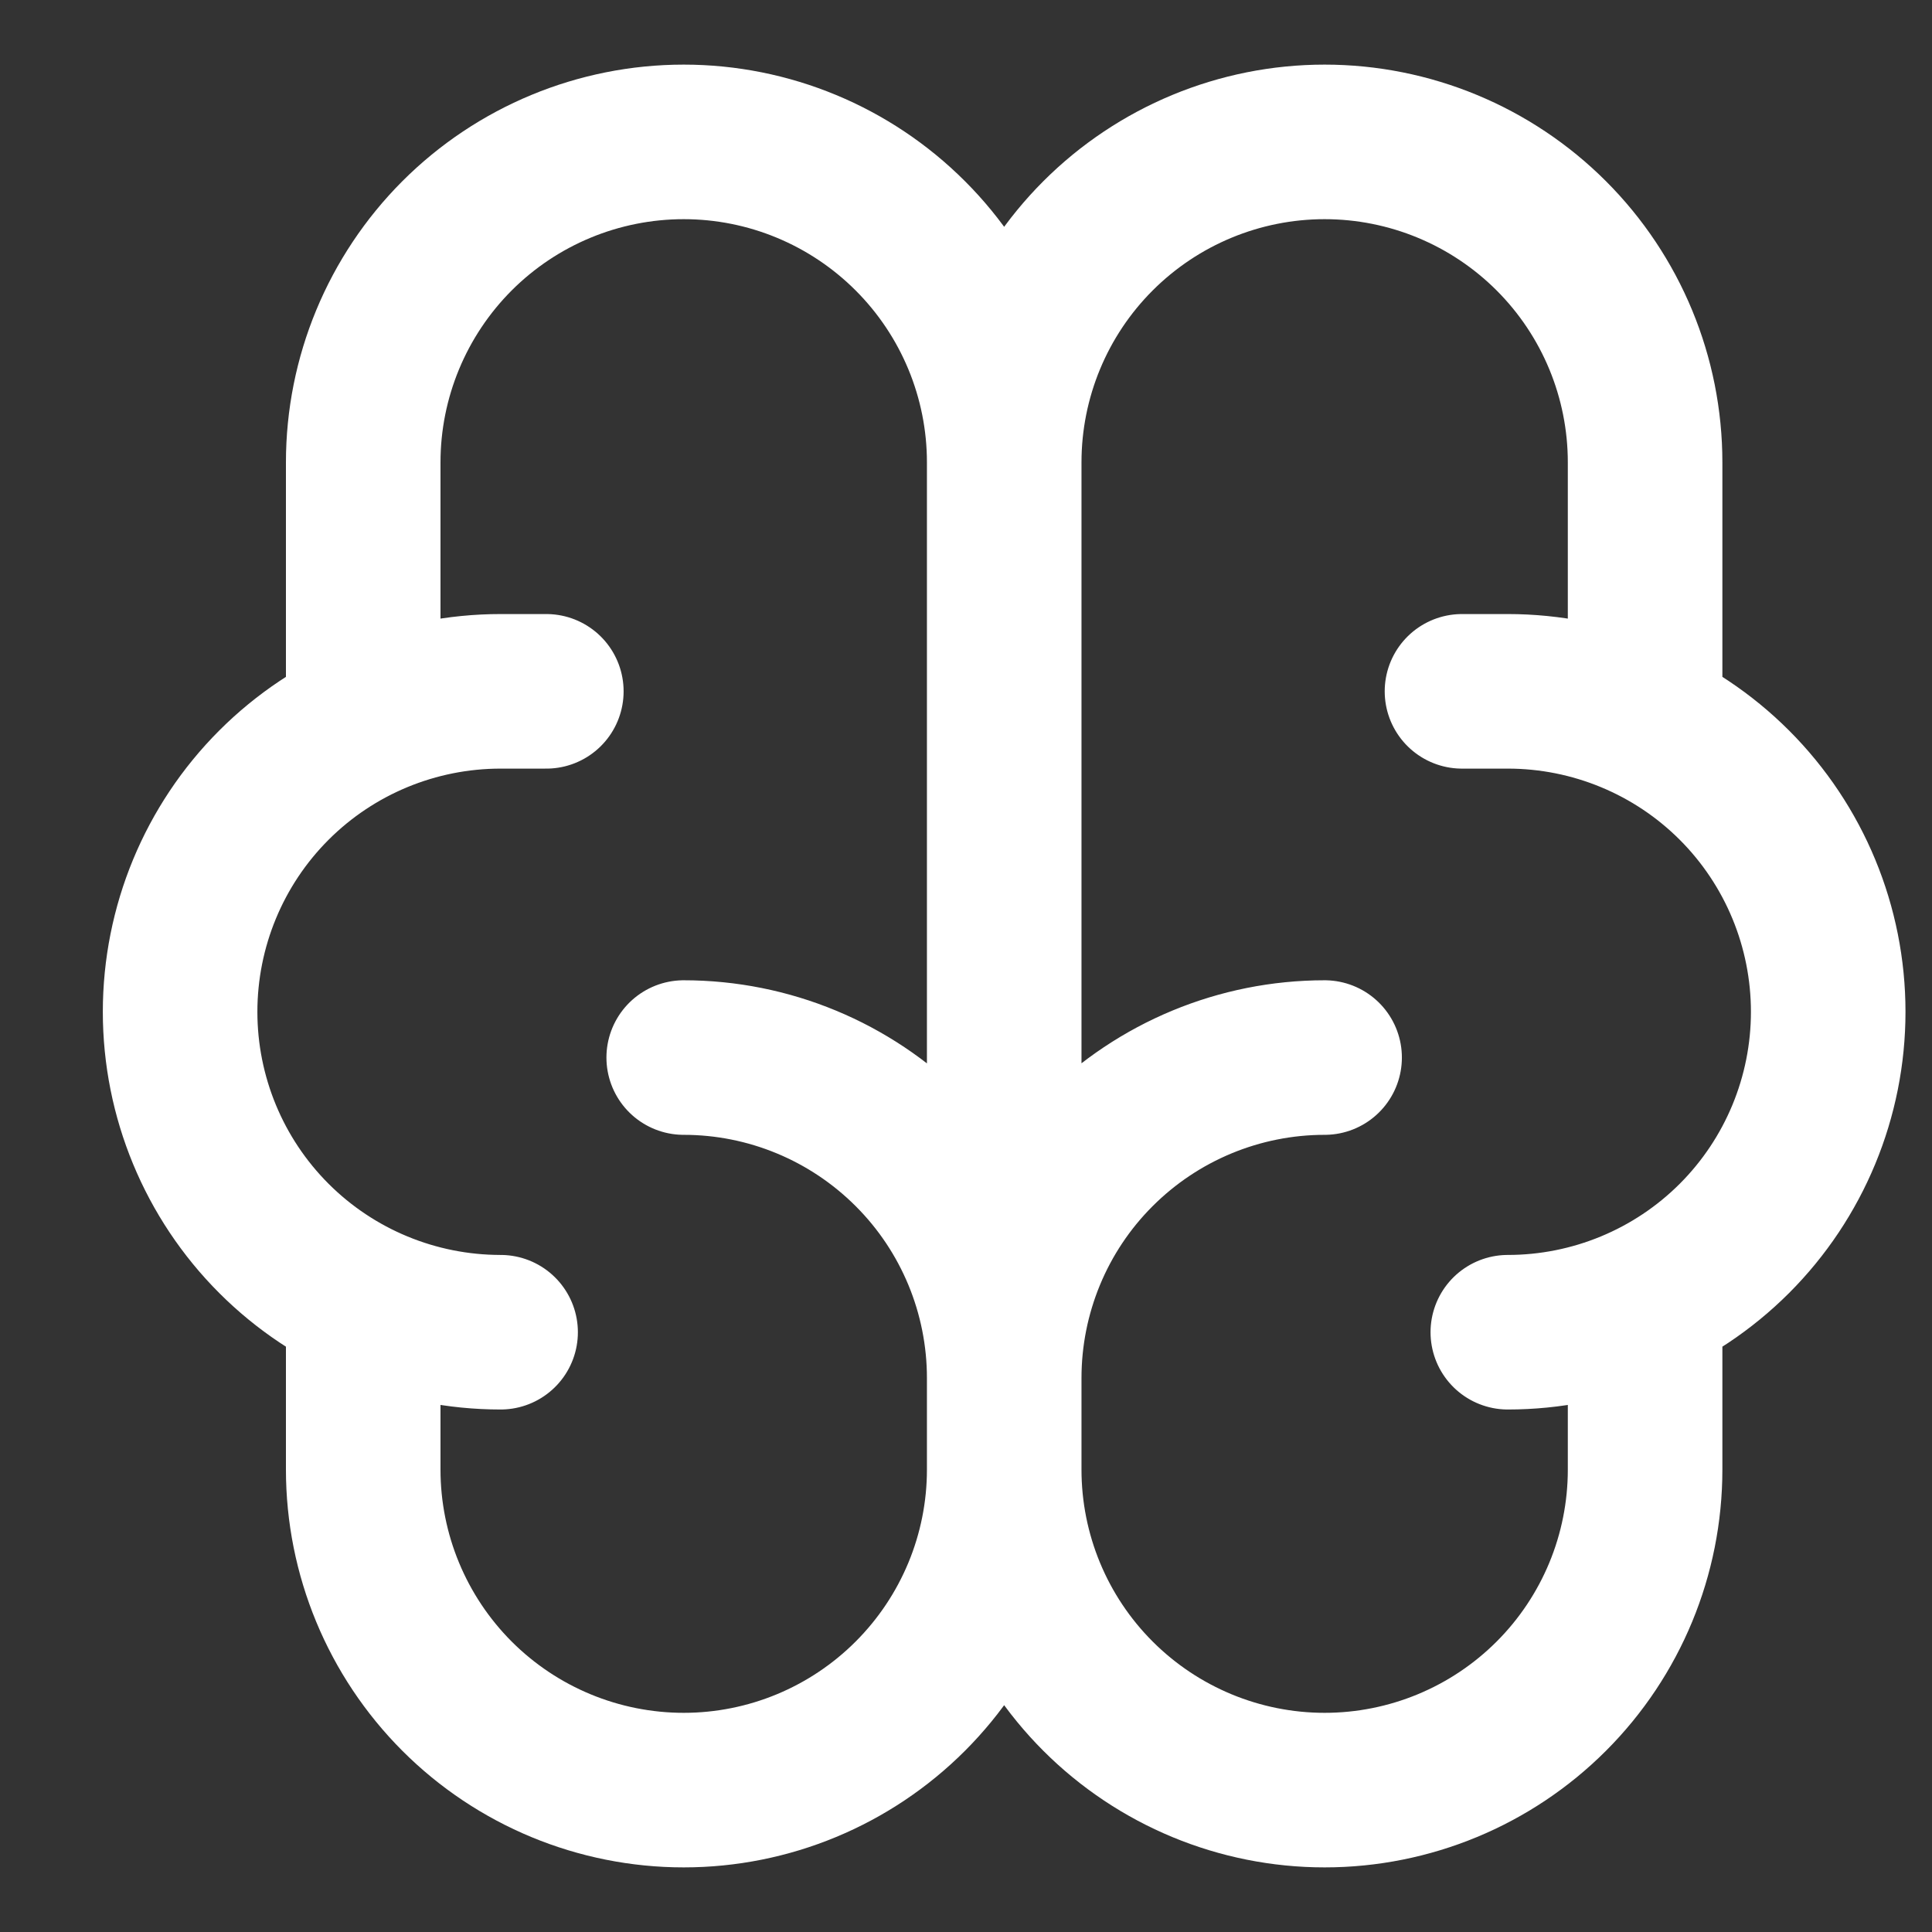 <svg width="18" height="18" viewBox="0 0 18 18" fill="none" xmlns="http://www.w3.org/2000/svg">
<rect x="0" y="0" width="18" height="18" fill="#333333" stroke="none"/>
<path d="M12.341 9.853C11.55 9.853 10.79 10.168 10.23 10.728C9.67 11.287 9.356 12.047 9.356 12.839M9.356 12.839V13.692M9.356 12.839C9.356 12.047 9.041 11.287 8.481 10.728C7.921 10.168 7.162 9.853 6.37 9.853M9.356 12.839V4.308M9.356 13.692C9.356 14.484 9.67 15.243 10.23 15.803C10.79 16.363 11.55 16.678 12.341 16.678C13.133 16.678 13.893 16.363 14.453 15.803C15.013 15.243 15.327 14.484 15.327 13.692V12.156M9.356 13.692C9.356 14.484 9.041 15.243 8.481 15.803C7.921 16.363 7.162 16.678 6.37 16.678C5.578 16.678 4.818 16.363 4.258 15.803C3.699 15.243 3.384 14.484 3.384 13.692V12.156M14.048 12.412C14.839 12.412 15.599 12.098 16.159 11.538C16.719 10.978 17.033 10.218 17.033 9.427C17.033 8.635 16.719 7.875 16.159 7.315C15.599 6.755 14.839 6.441 14.048 6.441H13.621M15.327 6.697V4.308C15.327 3.516 15.013 2.757 14.453 2.197C13.893 1.637 13.133 1.322 12.341 1.322C11.55 1.322 10.79 1.637 10.23 2.197C9.67 2.757 9.356 3.516 9.356 4.308M9.356 4.308C9.356 3.516 9.041 2.757 8.481 2.197C7.921 1.637 7.162 1.322 6.37 1.322C5.578 1.322 4.818 1.637 4.258 2.197C3.699 2.757 3.384 3.516 3.384 4.308V6.697M4.664 12.412C3.872 12.412 3.112 12.098 2.552 11.538C1.992 10.978 1.678 10.218 1.678 9.427C1.678 8.635 1.992 7.875 2.552 7.315C3.112 6.755 3.872 6.441 4.664 6.441H5.09" stroke="white" stroke-width="1.44" stroke-linecap="round" stroke-linejoin="round"/>
</svg>
